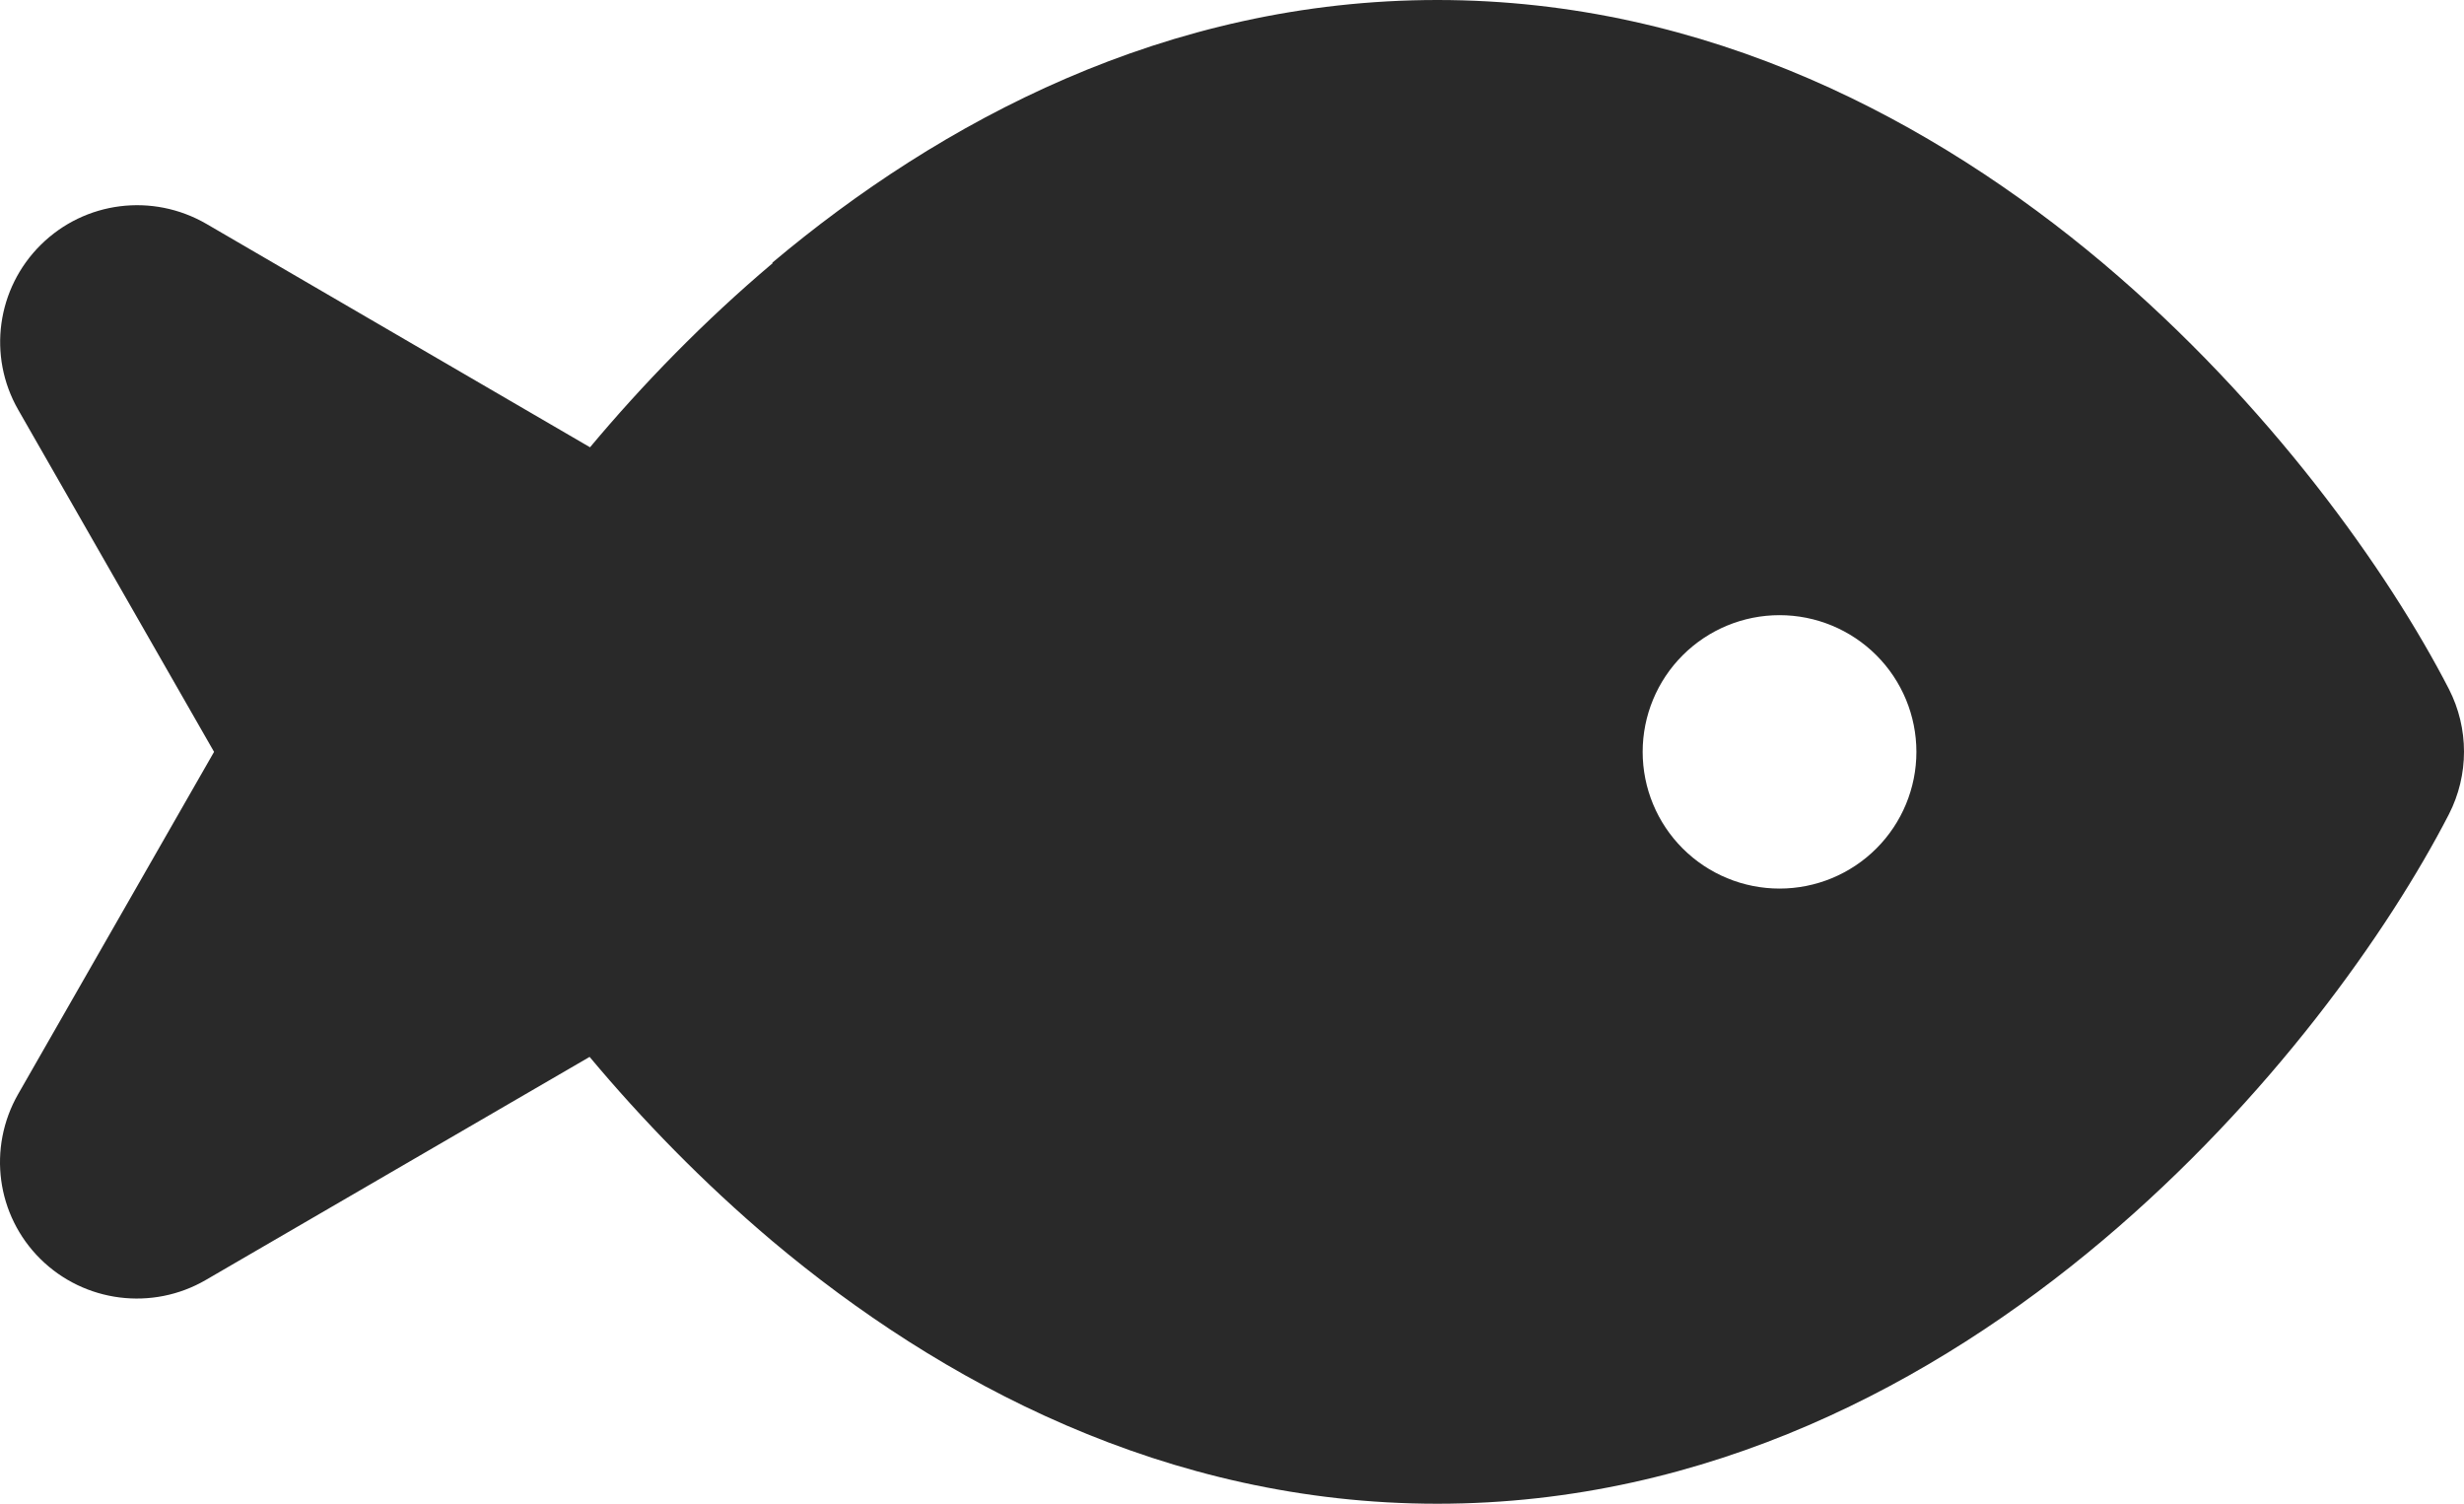 <svg width="272" height="166" viewBox="0 0 272 166" fill="none" xmlns="http://www.w3.org/2000/svg">
<path d="M85.248 29.003C103.756 13.44 128.734 0 158.669 0C188.604 0 213.582 13.44 232.09 29.003C250.552 44.565 263.678 63.146 270.336 76.068C272.555 80.406 272.555 85.547 270.336 89.885C263.678 102.807 250.552 121.387 232.09 136.95C213.582 152.56 188.604 166 158.669 166C128.734 166 103.756 152.56 85.248 136.997C77.599 130.536 70.847 123.557 65.086 116.672L22.733 141.289C16.831 144.731 9.324 143.788 4.46 138.978C-0.403 134.168 -1.394 126.716 2.005 120.774L23.63 83L2.005 45.226C-1.394 39.283 -0.356 31.832 4.508 27.022C9.371 22.212 16.831 21.269 22.78 24.711L65.133 49.376C70.894 42.49 77.646 35.511 85.295 29.05L85.248 29.003ZM211.551 83C211.551 78.998 209.959 75.159 207.126 72.329C204.292 69.499 200.449 67.909 196.442 67.909C192.435 67.909 188.592 69.499 185.758 72.329C182.925 75.159 181.333 78.998 181.333 83C181.333 87.002 182.925 90.841 185.758 93.671C188.592 96.501 192.435 98.091 196.442 98.091C200.449 98.091 204.292 96.501 207.126 93.671C209.959 90.841 211.551 87.002 211.551 83Z" fill="#292929"/>
</svg>
